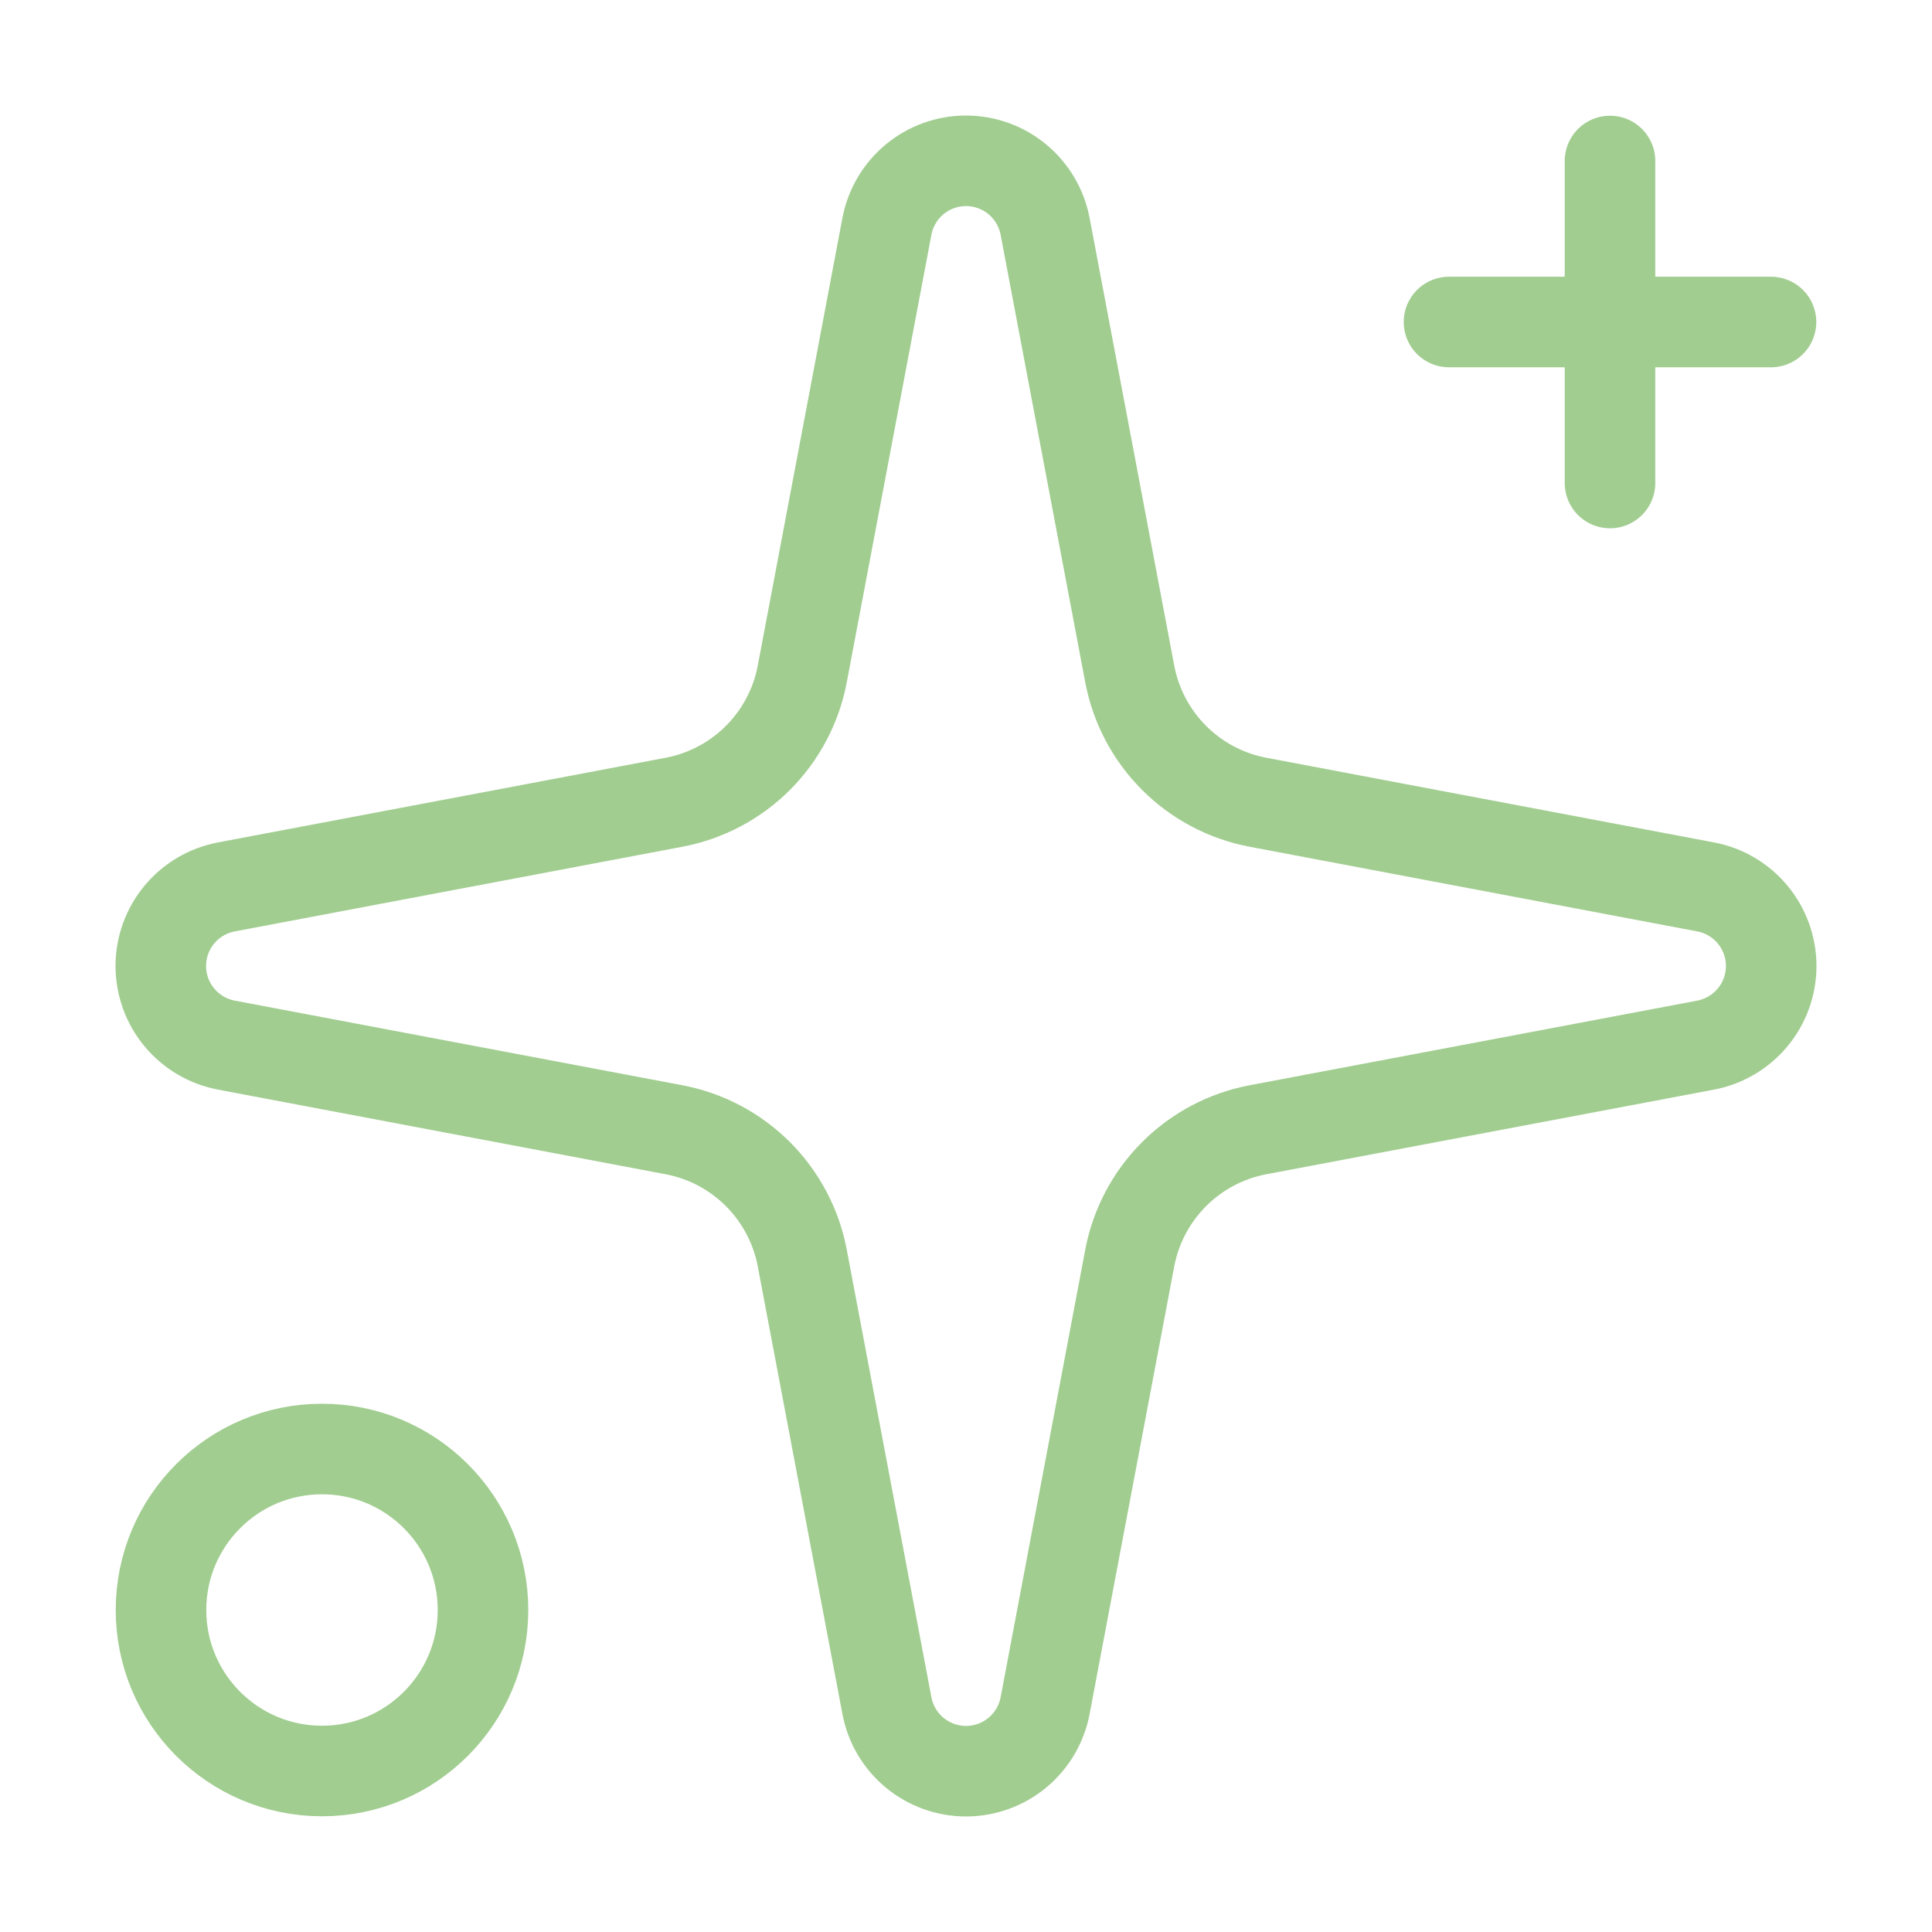 <?xml version="1.0" encoding="UTF-8"?> <svg xmlns="http://www.w3.org/2000/svg" width="60" height="60" viewBox="0 0 60 60" fill="none"><path d="M50 5V15M55 10H45M27.543 7.035C27.65 6.462 27.954 5.944 28.403 5.571C28.852 5.198 29.417 4.994 30 4.994C30.584 4.994 31.148 5.198 31.597 5.571C32.046 5.944 32.35 6.462 32.458 7.035L35.085 20.93C35.272 21.918 35.752 22.827 36.463 23.538C37.173 24.248 38.082 24.729 39.07 24.915L52.965 27.543C53.539 27.65 54.056 27.954 54.429 28.403C54.802 28.852 55.006 29.417 55.006 30C55.006 30.584 54.802 31.149 54.429 31.597C54.056 32.046 53.539 32.35 52.965 32.458L39.07 35.085C38.082 35.272 37.173 35.752 36.463 36.463C35.752 37.174 35.272 38.082 35.085 39.07L32.458 52.965C32.35 53.539 32.046 54.057 31.597 54.429C31.148 54.802 30.584 55.006 30 55.006C29.417 55.006 28.852 54.802 28.403 54.429C27.954 54.057 27.65 53.539 27.543 52.965L24.915 39.07C24.729 38.082 24.248 37.174 23.538 36.463C22.827 35.752 21.918 35.272 20.93 35.085L7.035 32.458C6.462 32.35 5.944 32.046 5.571 31.597C5.198 31.149 4.994 30.584 4.994 30C4.994 29.417 5.198 28.852 5.571 28.403C5.944 27.954 6.462 27.65 7.035 27.543L20.93 24.915C21.918 24.729 22.827 24.248 23.538 23.538C24.248 22.827 24.729 21.918 24.915 20.93L27.543 7.035ZM15 50C15 52.762 12.761 55 10 55C7.239 55 5 52.762 5 50C5 47.239 7.239 45 10 45C12.761 45 15 47.239 15 50Z" stroke="#A1CD90" stroke-width="2.812" stroke-linecap="round" stroke-linejoin="round"></path></svg> 